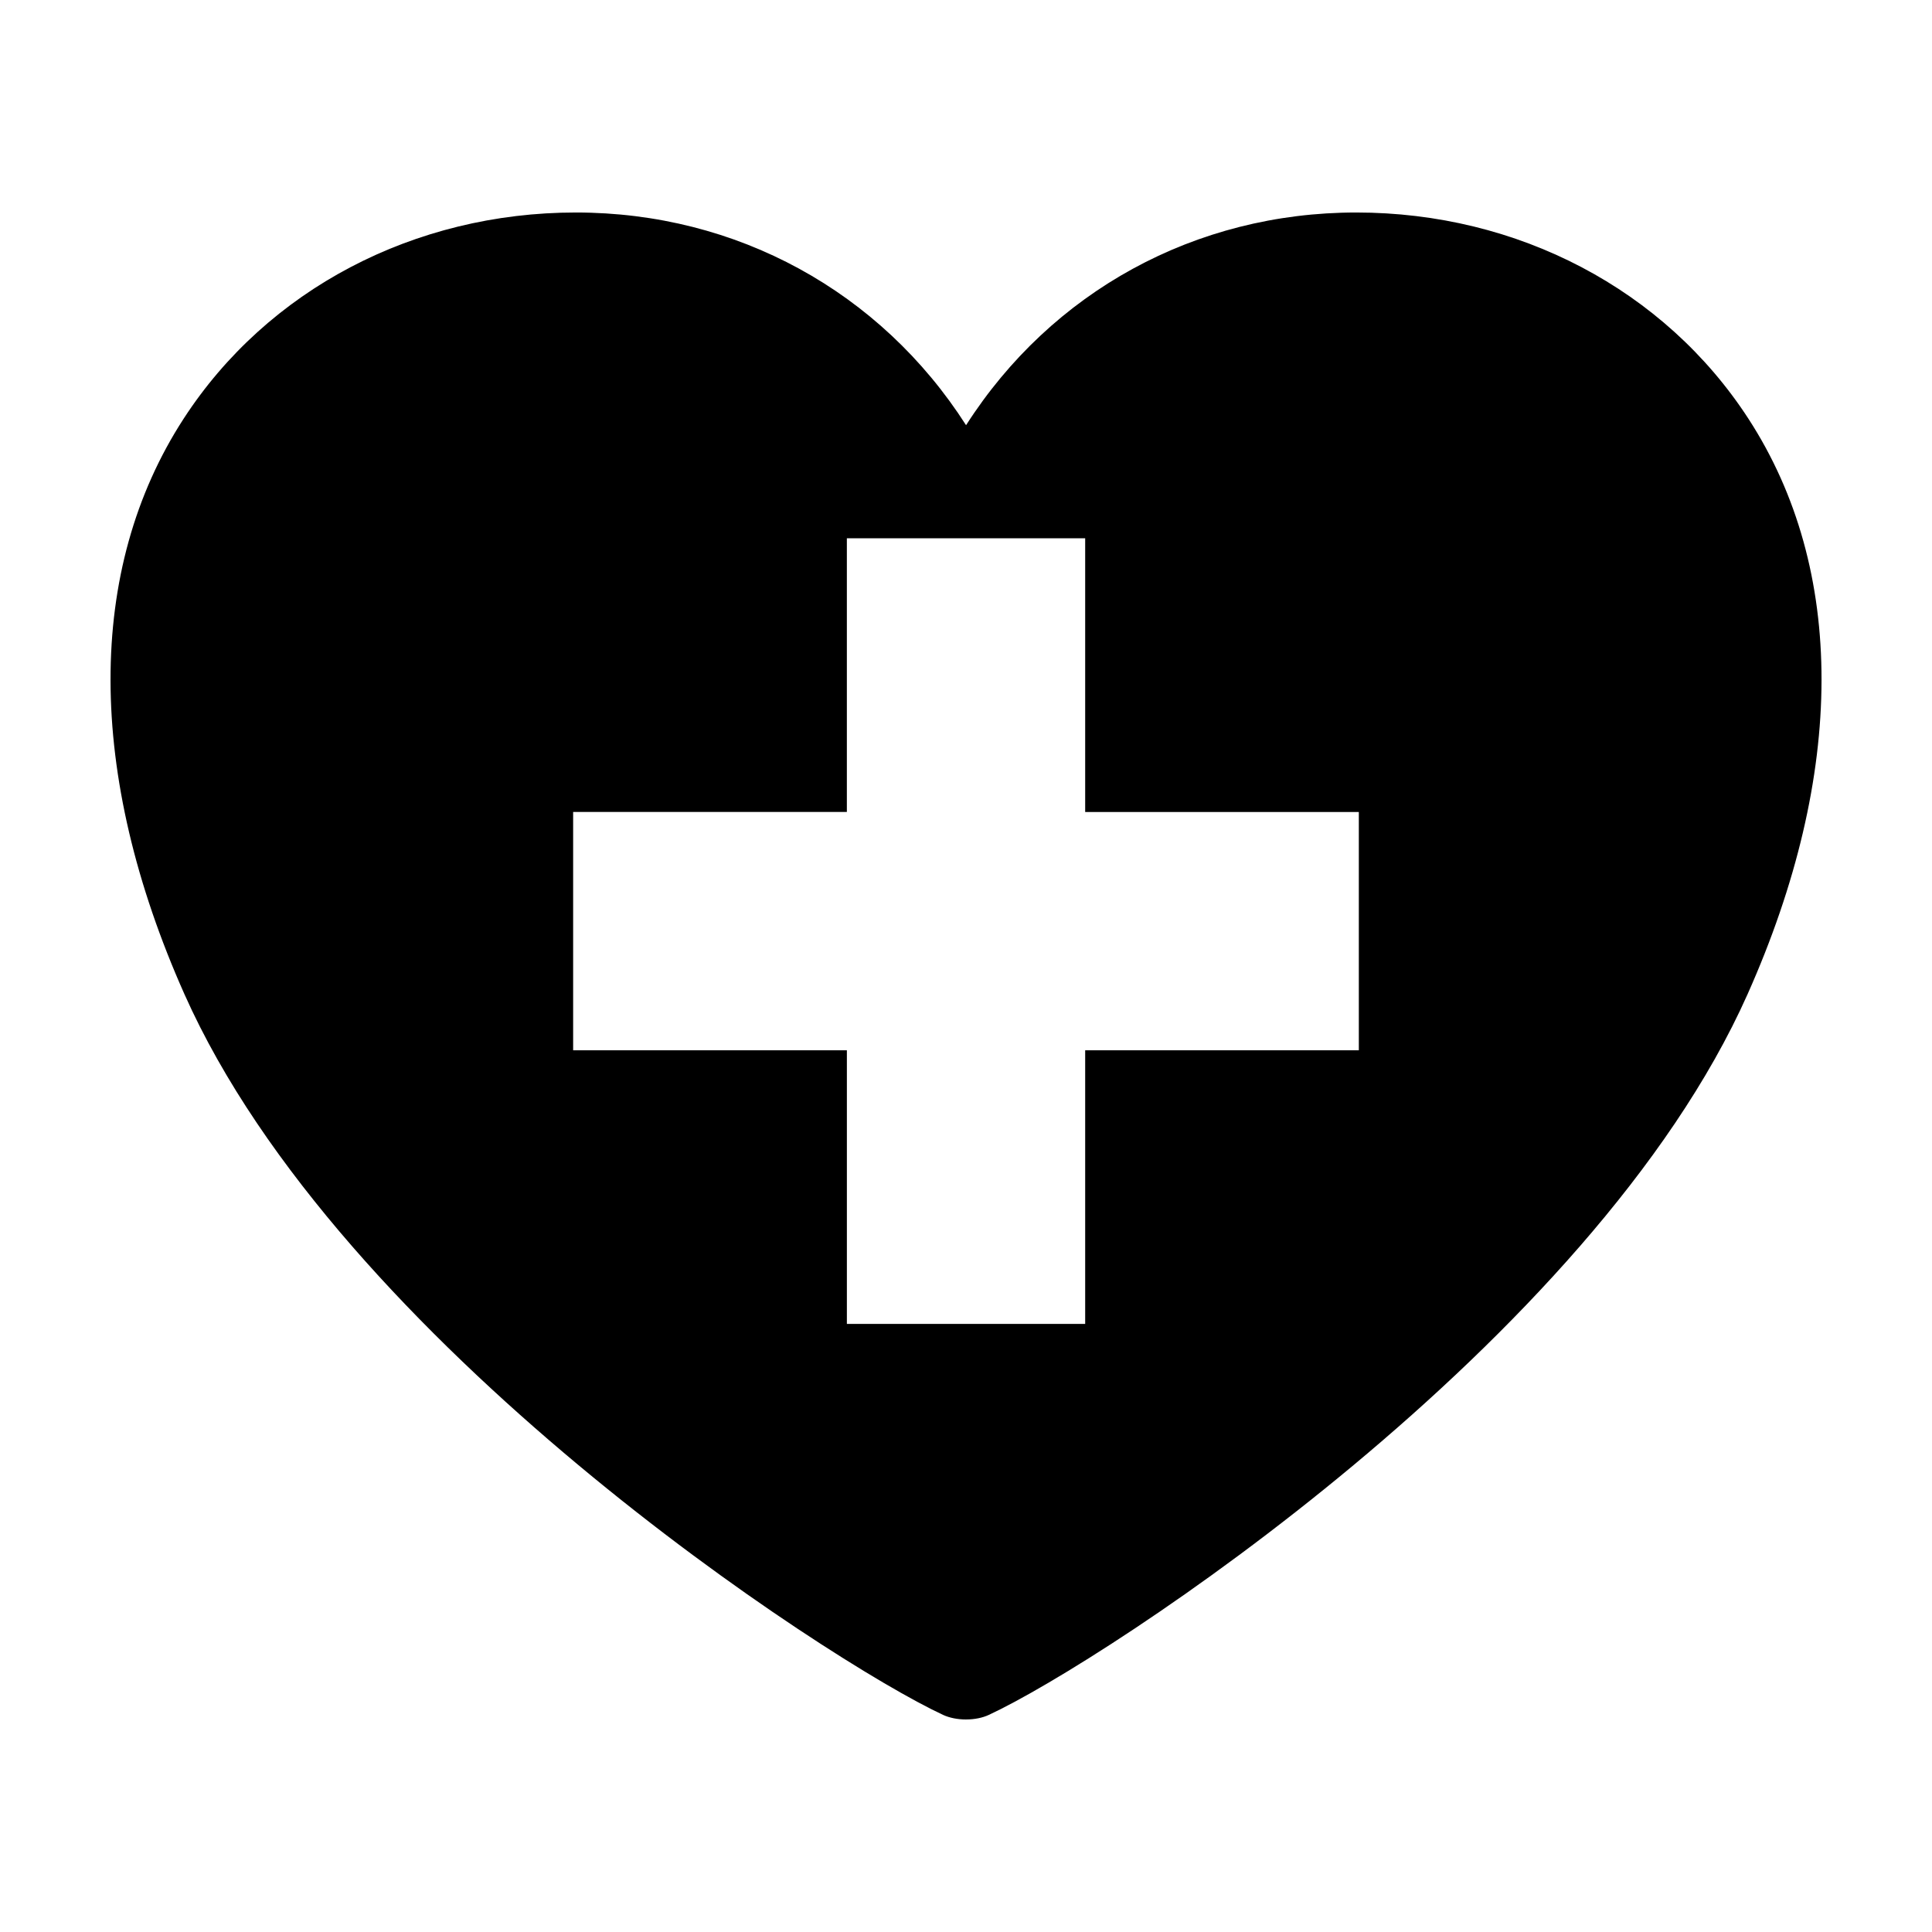 <?xml version="1.0" encoding="UTF-8"?>
<!-- Uploaded to: ICON Repo, www.iconrepo.com, Generator: ICON Repo Mixer Tools -->
<svg fill="#000000" width="800px" height="800px" version="1.1" viewBox="144 144 512 512" xmlns="http://www.w3.org/2000/svg">
 <g>
  <path d="m400.01 266.26c-68.047-121.46-285.19-49.961-200.98 138.91 42.336 94.949 182 182.57 200.98 188.52 18.988-5.941 158.64-93.566 200.97-188.52 84.203-188.87-132.93-260.37-200.97-138.91zm104.09 156.07h-72.516v72.52h-63.152v-72.52h-72.543v-63.148h72.539v-72.531h63.156v72.535h72.52v63.145z"/>
  <path d="m400.01 599.68c-2.231 0-4.363-0.43-6.039-1.195-30.945-14.355-159.89-98.602-201.08-190.99-26.051-58.449-26.137-112.61-0.234-152.52 22.207-34.223 61.078-54.66 103.96-54.66 42.602 0 80.715 20.93 103.4 56.367 22.68-35.434 60.793-56.367 103.39-56.367 42.883 0 81.738 20.434 103.95 54.66 25.906 39.91 25.82 94.07-0.238 152.51-41.207 92.398-170.12 176.64-201.07 190.98-1.664 0.781-3.809 1.211-6.027 1.211zm-103.4-390.46c-39.262 0-76.242 19.387-96.496 50.602-24.207 37.293-23.887 88.445 0.906 144.04 39.59 88.793 167.57 173.04 196.7 186.54 0.73 0.332 3.848 0.332 4.578 0 29.125-13.512 157.1-97.738 196.7-186.54 24.777-55.594 25.094-106.75 0.898-144.04-20.27-31.215-57.238-50.602-96.496-50.602-41.871 0-79.062 21.789-99.512 58.289l-3.879 6.926-3.883-6.926c-20.445-36.5-57.648-58.289-99.52-58.289z"/>
 </g>
</svg>